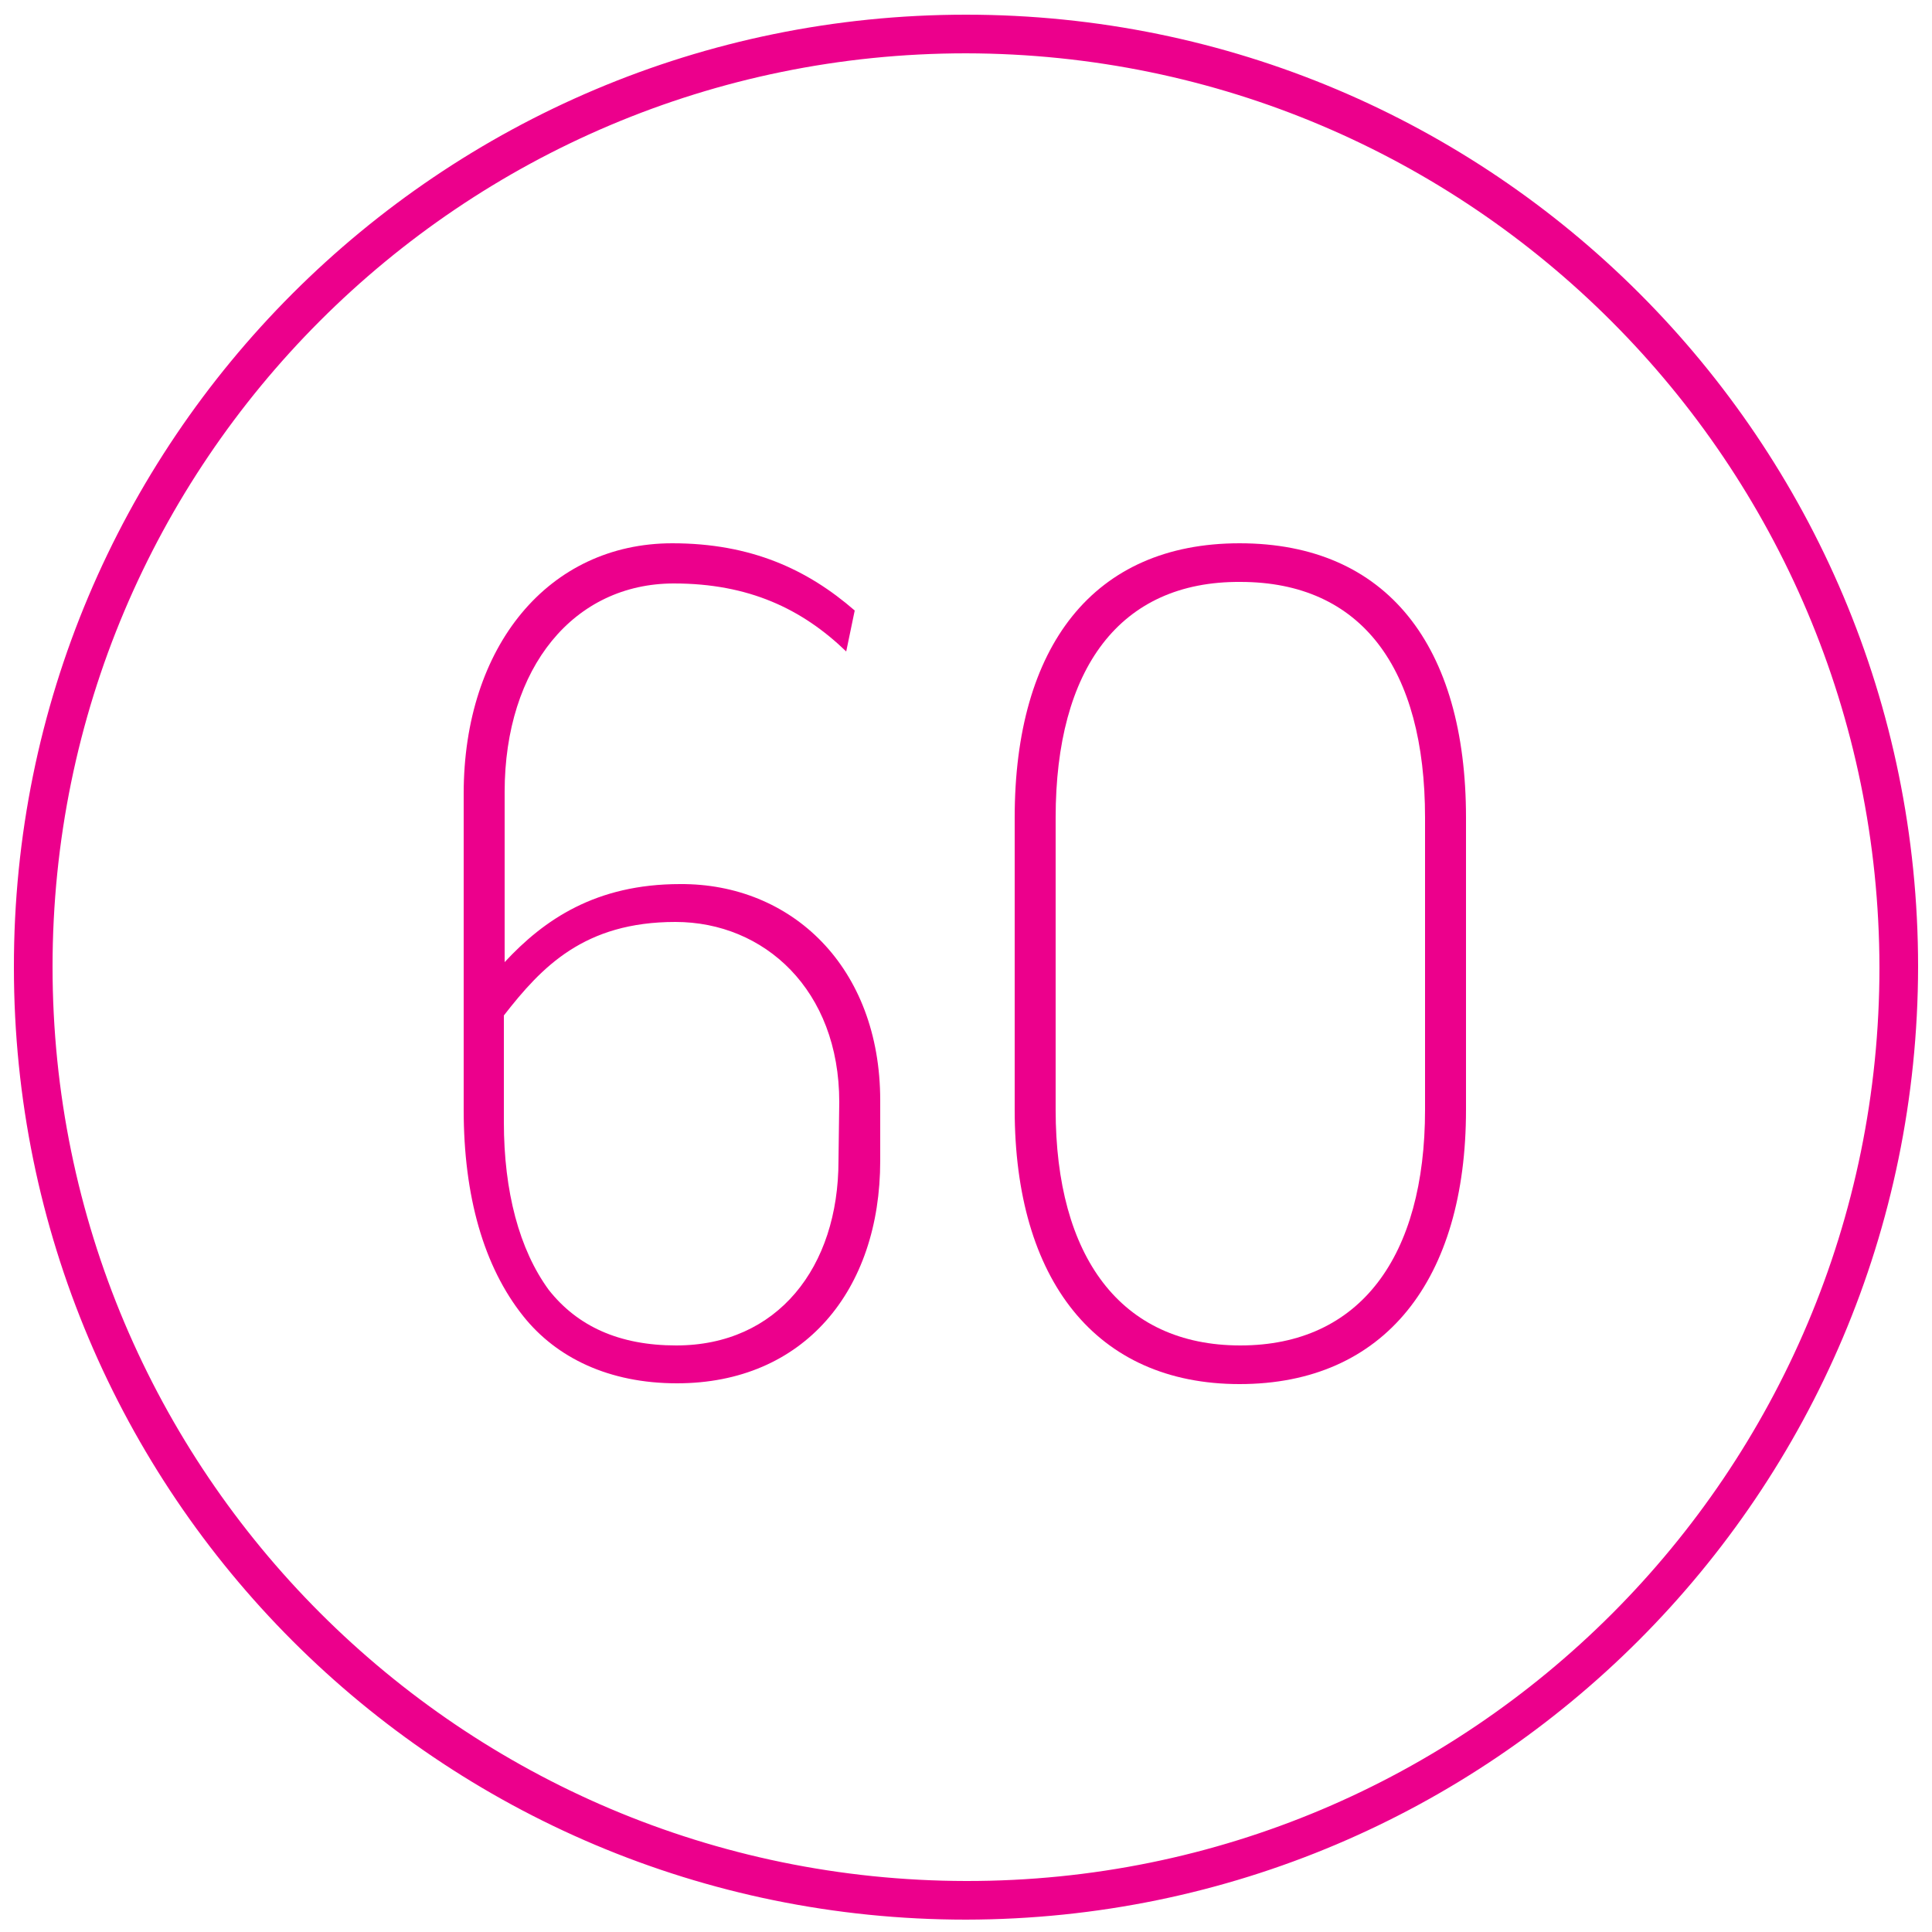<?xml version="1.0" encoding="UTF-8"?> <svg xmlns="http://www.w3.org/2000/svg" xmlns:xlink="http://www.w3.org/1999/xlink" version="1.1" id="Layer_1" x="0px" y="0px" viewBox="0 0 250 250" style="enable-background:new 0 0 250 250;" xml:space="preserve"> <style type="text/css"> .st0{fill:#EC008C;} </style> <g id="Elements"> <g id="New_Symbol_3-6"> <path class="st0" d="M125,248.4c-68.1,0-123.2-55.1-123.2-123.2C1.7,57.1,56.9,1.9,125,1.9S248.2,57,248.2,125.1l0,0 C248.1,193.2,193,248.3,125,248.4z M125,6.9C59.7,6.9,6.8,59.8,6.8,125.1S59.7,243.3,125,243.4s118.2-52.9,118.2-118.2l0,0 C243.1,59.9,190.3,7,125,6.9z"></path> <g id="Layer_4"> <g> <path class="st0" d="M113.9,142.4v7.8c0,16.8-9.9,28.8-26.3,28.8c-8.8,0-15.6-3.3-19.9-8.7c-5.1-6.4-7.7-15.5-7.7-26.7v-40.9 c0-19.1,11-32.4,27-32.4c10.2,0,17.5,3.4,23.6,8.7l-1.1,5.3c-5.7-5.5-12.6-8.8-22.3-8.8c-12.9,0-21.9,10.8-21.9,27v22 c5.1-5.5,11.8-10.1,22.7-10.1C102.4,114.3,113.9,125.1,113.9,142.4z M108.6,142.6c0-14.5-9.7-23.3-21.2-23.3 c-11.8,0-17.3,5.8-22.2,12.1v13.8c0,9,2,16.5,5.8,21.7c3.7,4.7,9.1,7.2,16.5,7.2c13.1,0,21-10.1,21-23.9L108.6,142.6 L108.6,142.6z"></path> <path class="st0" d="M189.7,105.8v37.8c0,22-10.5,35.5-29.3,35.5c-18.6,0-29.1-13.5-29.1-35.5v-37.8c0-22.2,10.2-35.5,29.1-35.5 C179.5,70.3,189.7,83.6,189.7,105.8z M136.6,105.8v37.8c0,19,8.4,30.5,23.9,30.5s23.9-11.5,23.9-30.5v-37.8 c0-19.3-8.2-30.5-23.9-30.5C144.9,75.2,136.6,86.5,136.6,105.8z"></path> </g> </g> </g> </g> </svg> 